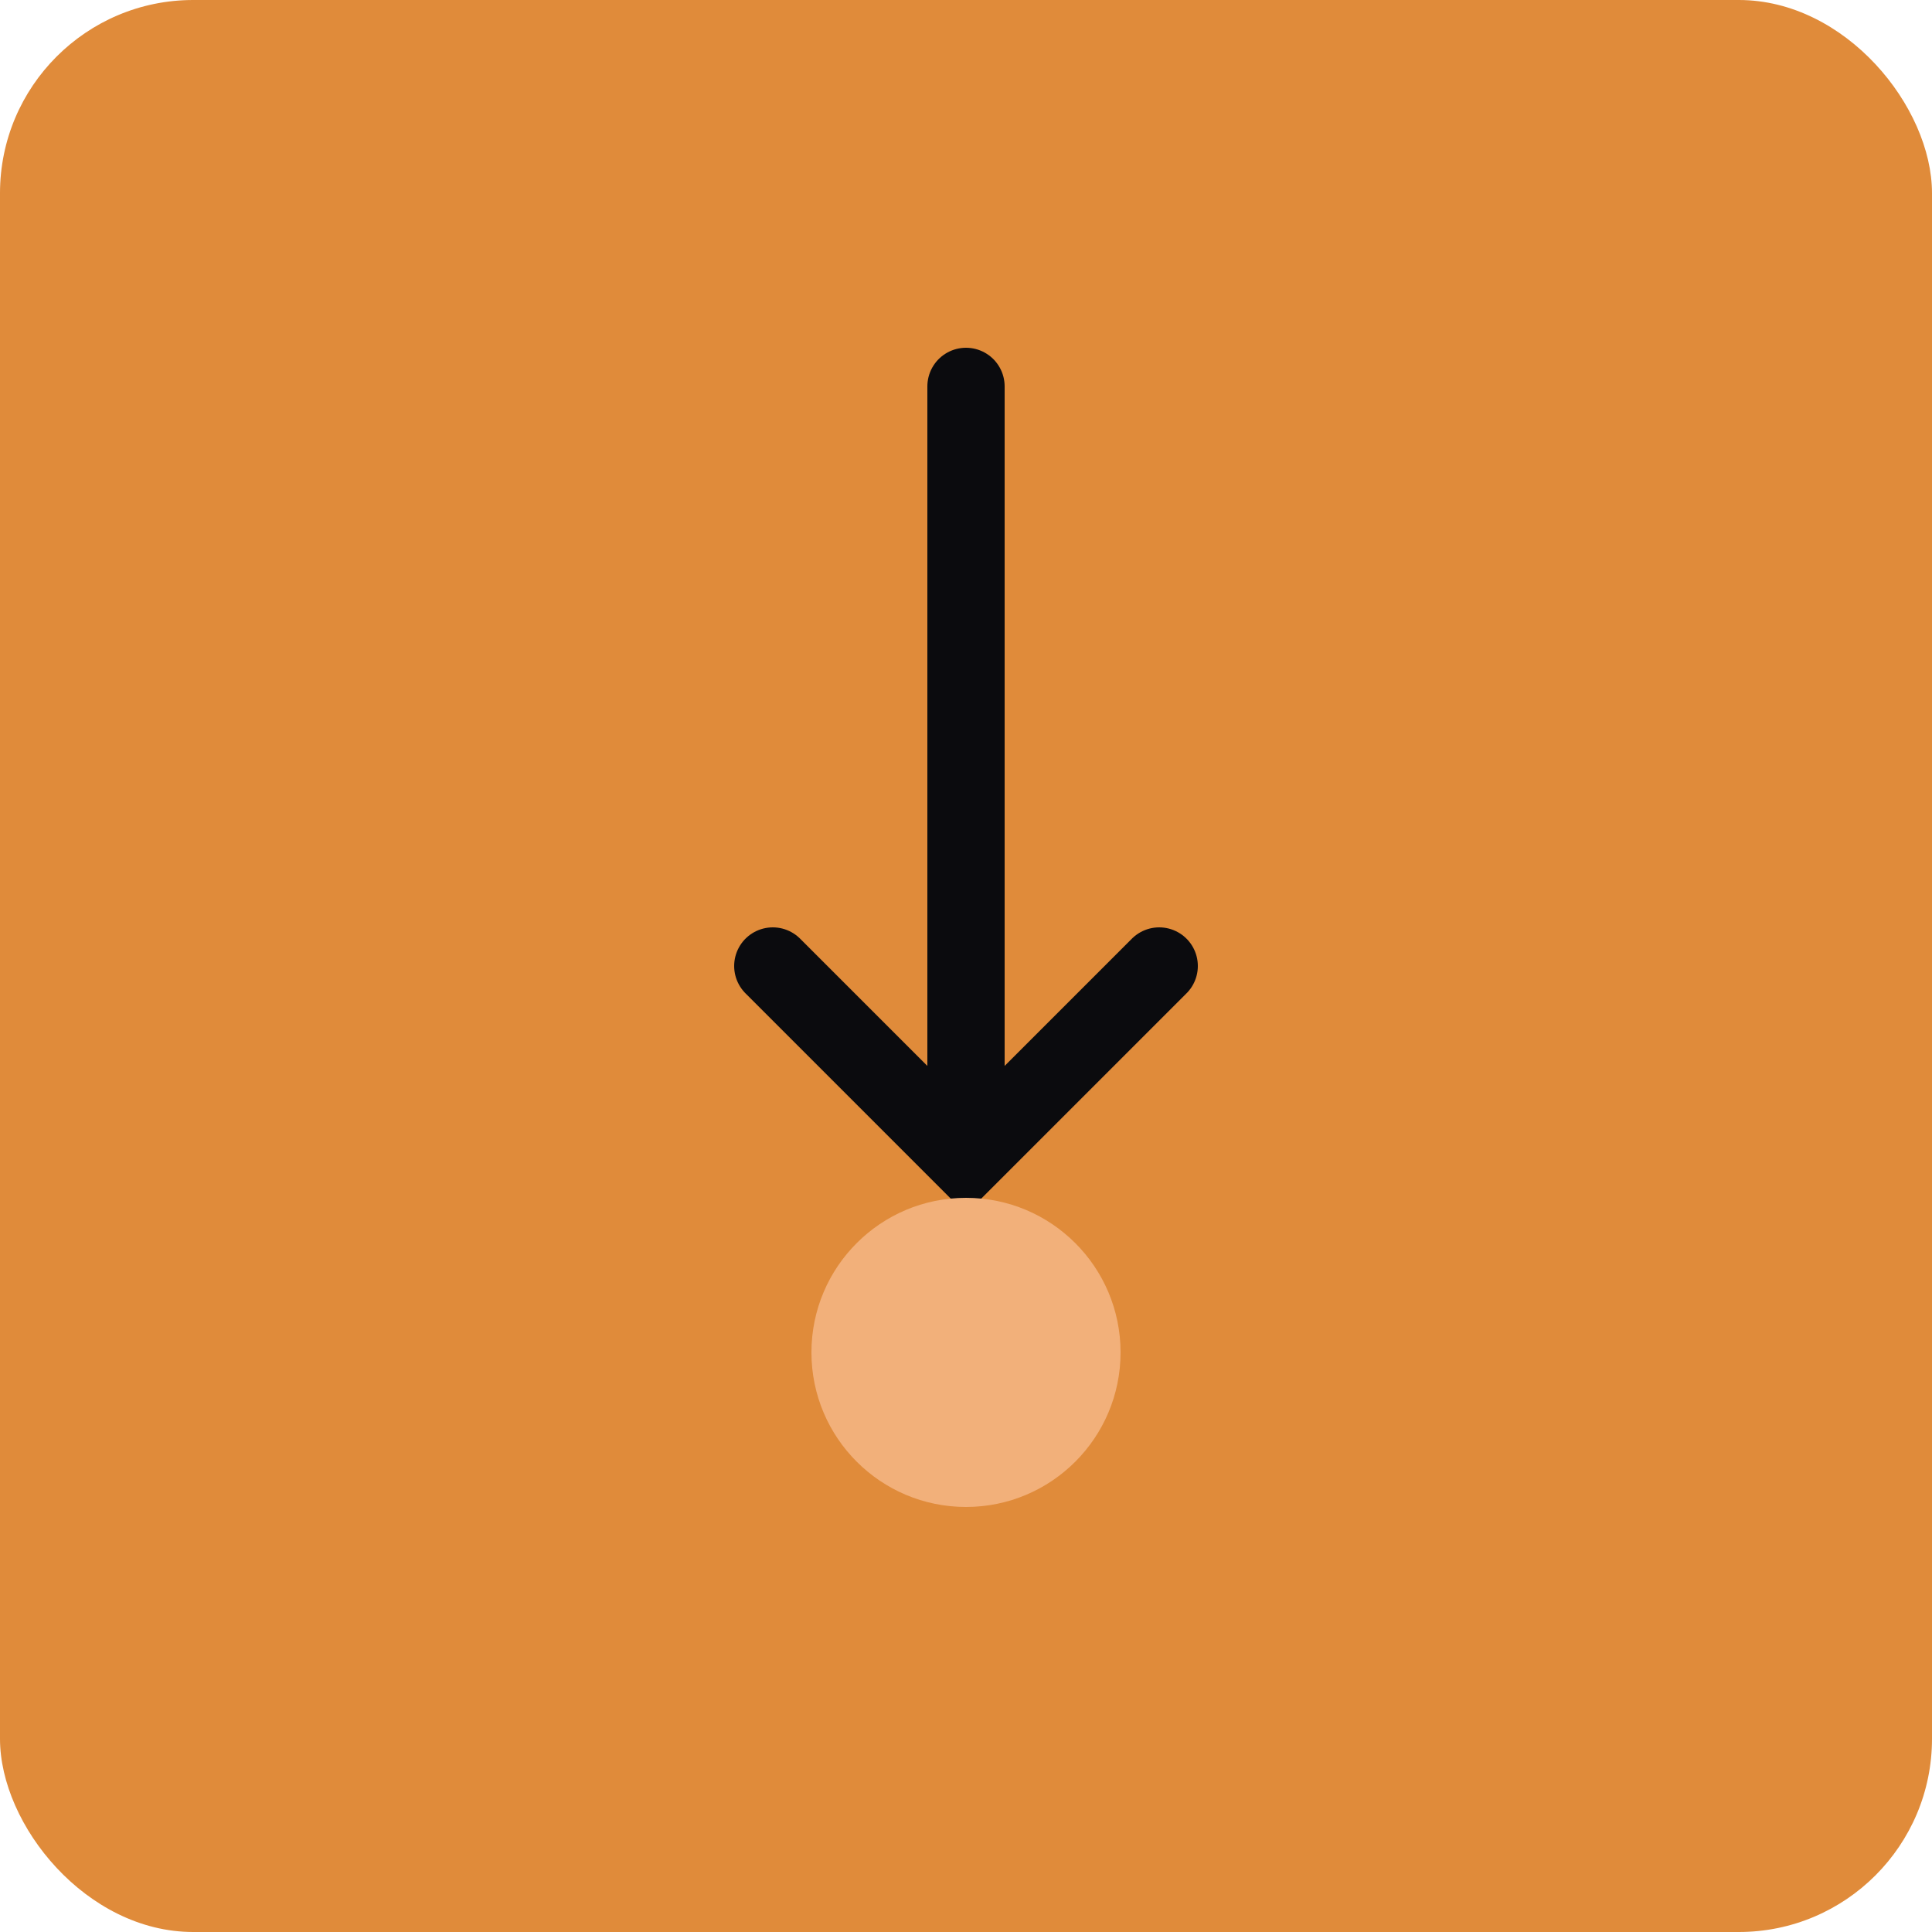 <svg xmlns="http://www.w3.org/2000/svg" viewBox="0 0 100 100">
<rect width="100" height="100" fill="#E08B3A" rx="10"/>
<path d="M50 20 L50 60 M40 50 L50 60 L60 50" stroke="#0B0B0E" stroke-width="4" fill="none" stroke-linecap="round"/>
<circle cx="50" cy="70" r="8" fill="#F2B07A"/>
</svg>

